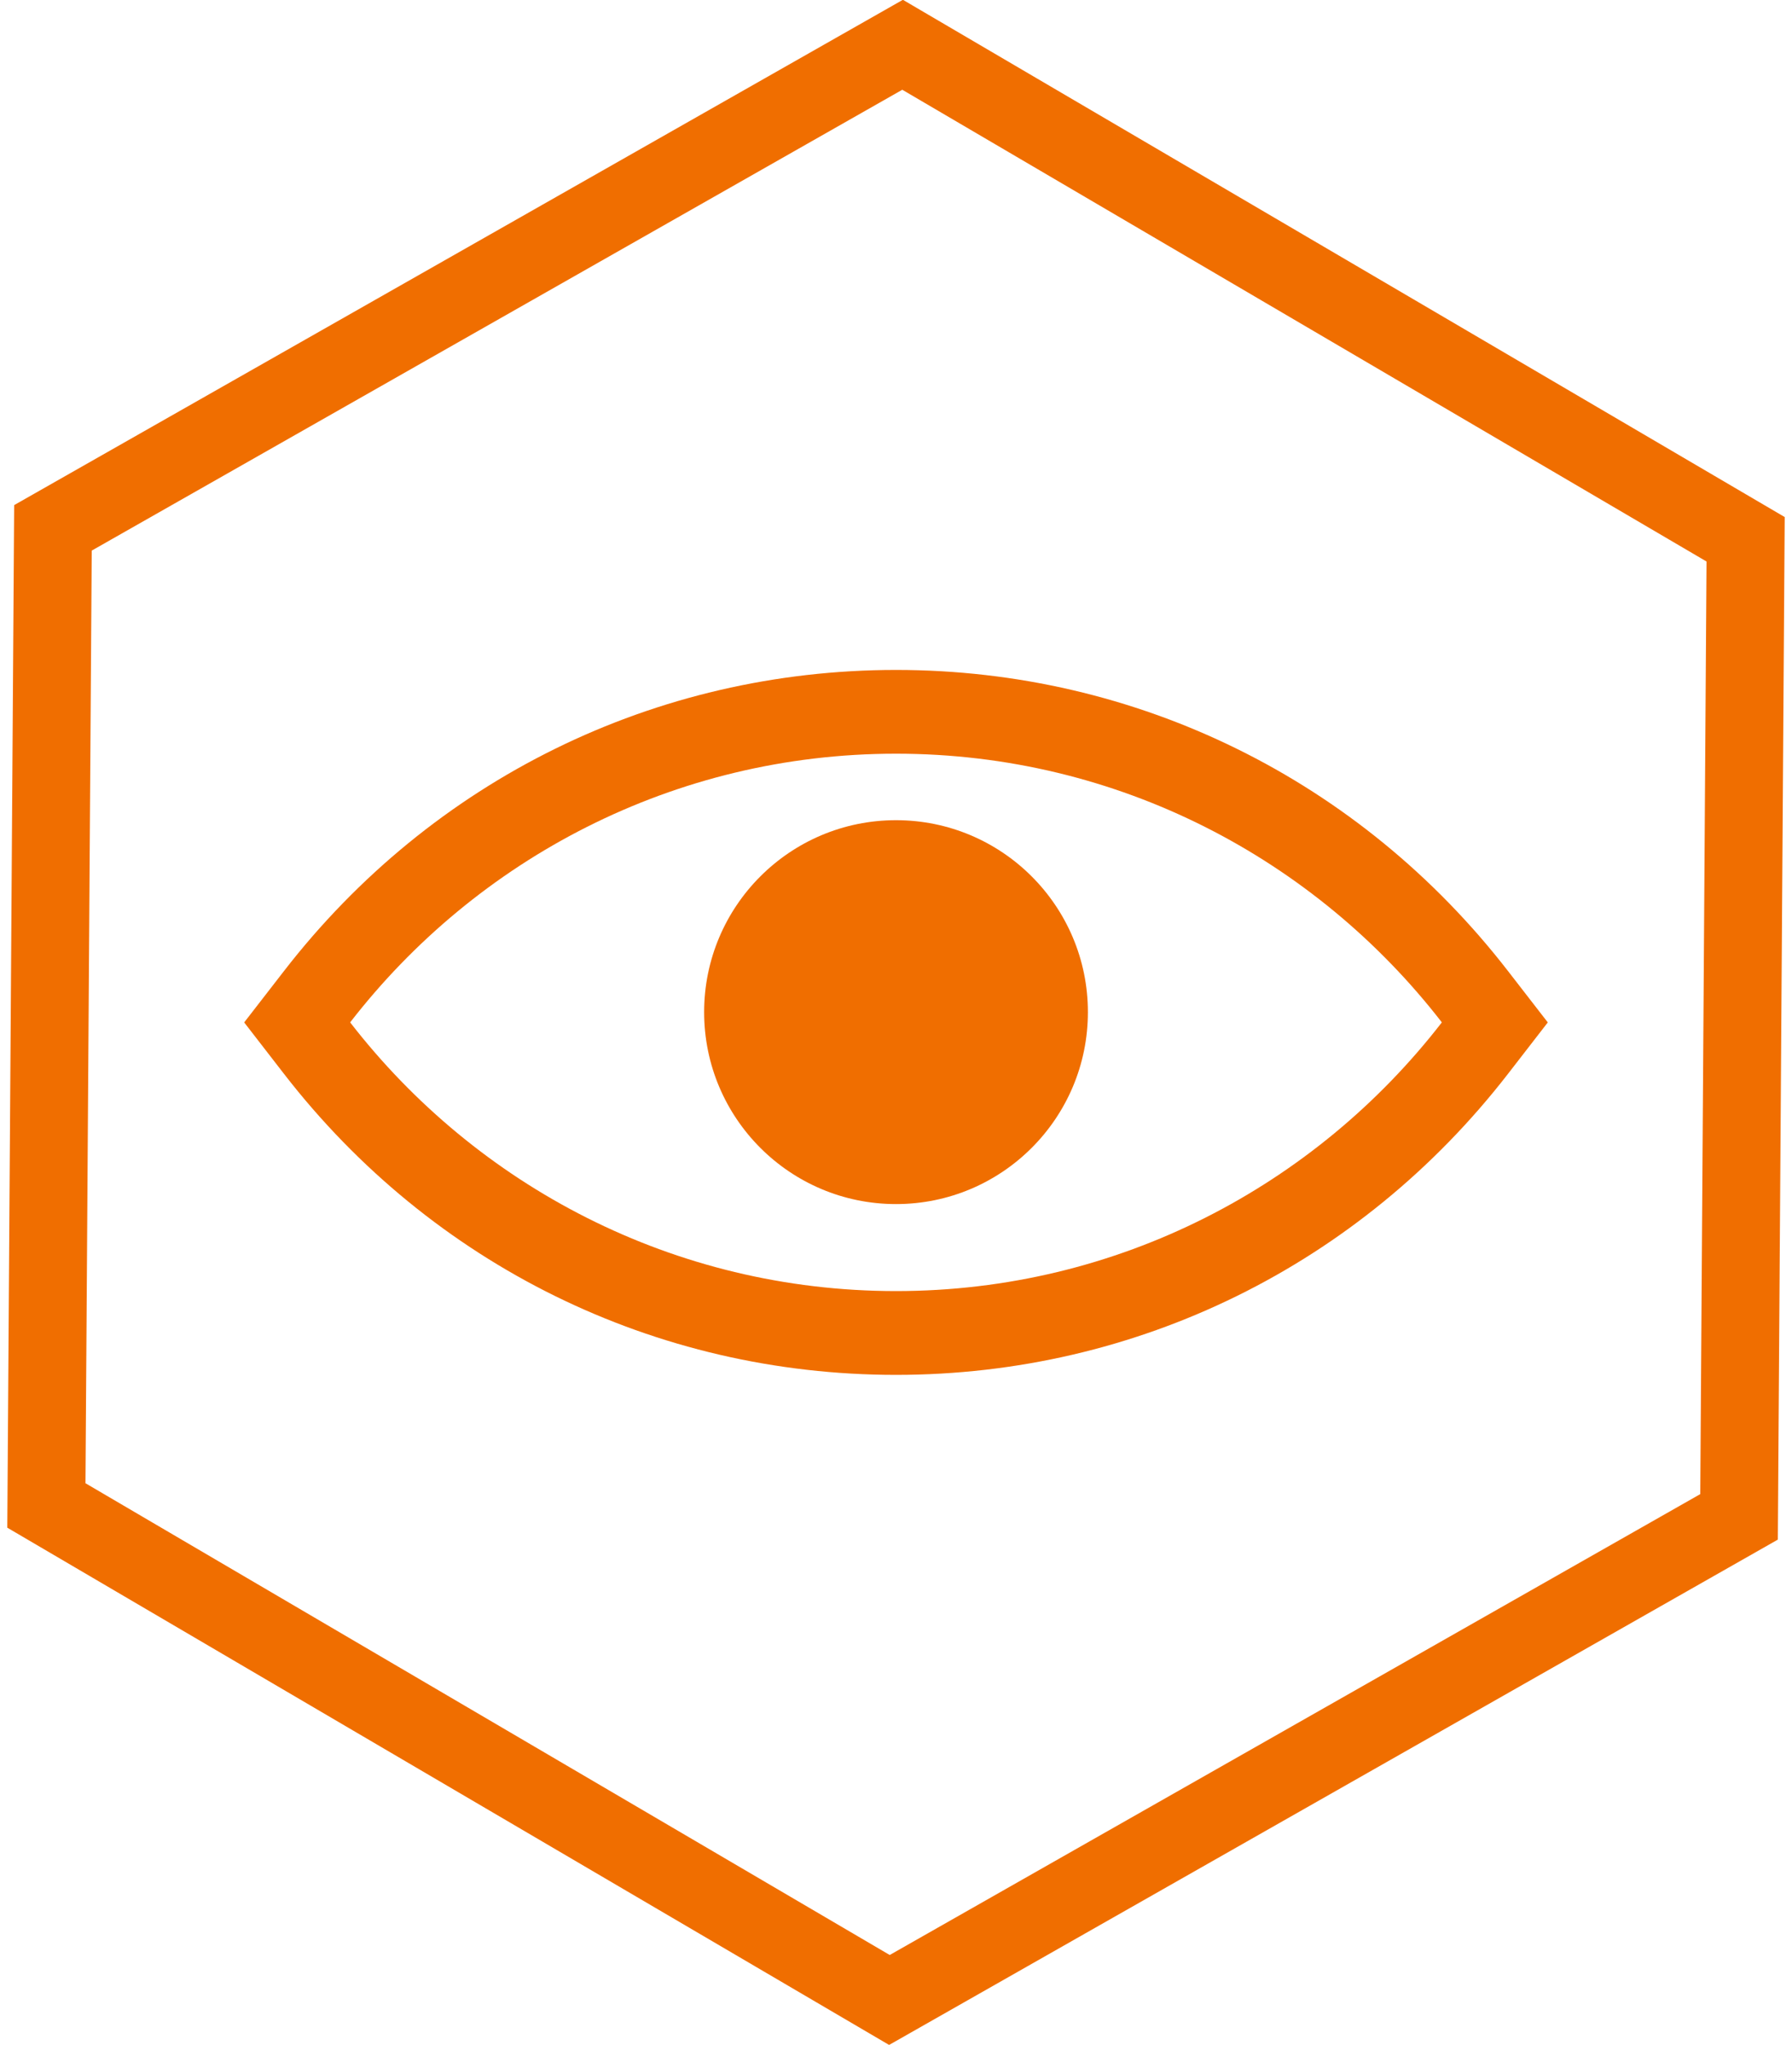 <?xml version="1.0" encoding="utf-8"?>
<!-- Generator: Adobe Illustrator 15.1.0, SVG Export Plug-In . SVG Version: 6.00 Build 0)  -->
<!DOCTYPE svg PUBLIC "-//W3C//DTD SVG 1.1//EN" "http://www.w3.org/Graphics/SVG/1.1/DTD/svg11.dtd">
<svg version="1.1" id="Calque_1" xmlns="http://www.w3.org/2000/svg" xmlns:xlink="http://www.w3.org/1999/xlink" x="0px" y="0px"
	 width="57.529px" height="65.621px" viewBox="0 0 57.529 65.621" enable-background="new 0 0 57.529 65.621" xml:space="preserve">
<polygon fill="none" stroke="#F06E00" stroke-width="2.5" stroke-miterlimit="10" points="55.829,48.68 28.553,64.184 1.489,48.314 
	1.7,16.94 28.976,1.437 56.04,17.307 "/>
<g>
	<path fill="#F06E00" d="M28.765,24.188c7.134,0,13.467,3.386,17.523,8.623c-4.056,5.236-10.386,8.623-17.523,8.623
		c-7.138,0-13.469-3.387-17.524-8.623C15.296,27.574,21.627,24.188,28.765,24.188 M28.765,21.5c-7.731,0-14.894,3.522-19.65,9.665
		l-1.276,1.647l1.275,1.647c4.756,6.143,11.919,9.664,19.65,9.664c7.73,0,14.891-3.521,19.65-9.664l1.275-1.647l-1.276-1.647
		C43.656,25.022,36.493,21.5,28.765,21.5L28.765,21.5z"/>
	<circle fill="#F06E00" cx="28.765" cy="32.482" r="6.16"/>
</g>
</svg>
